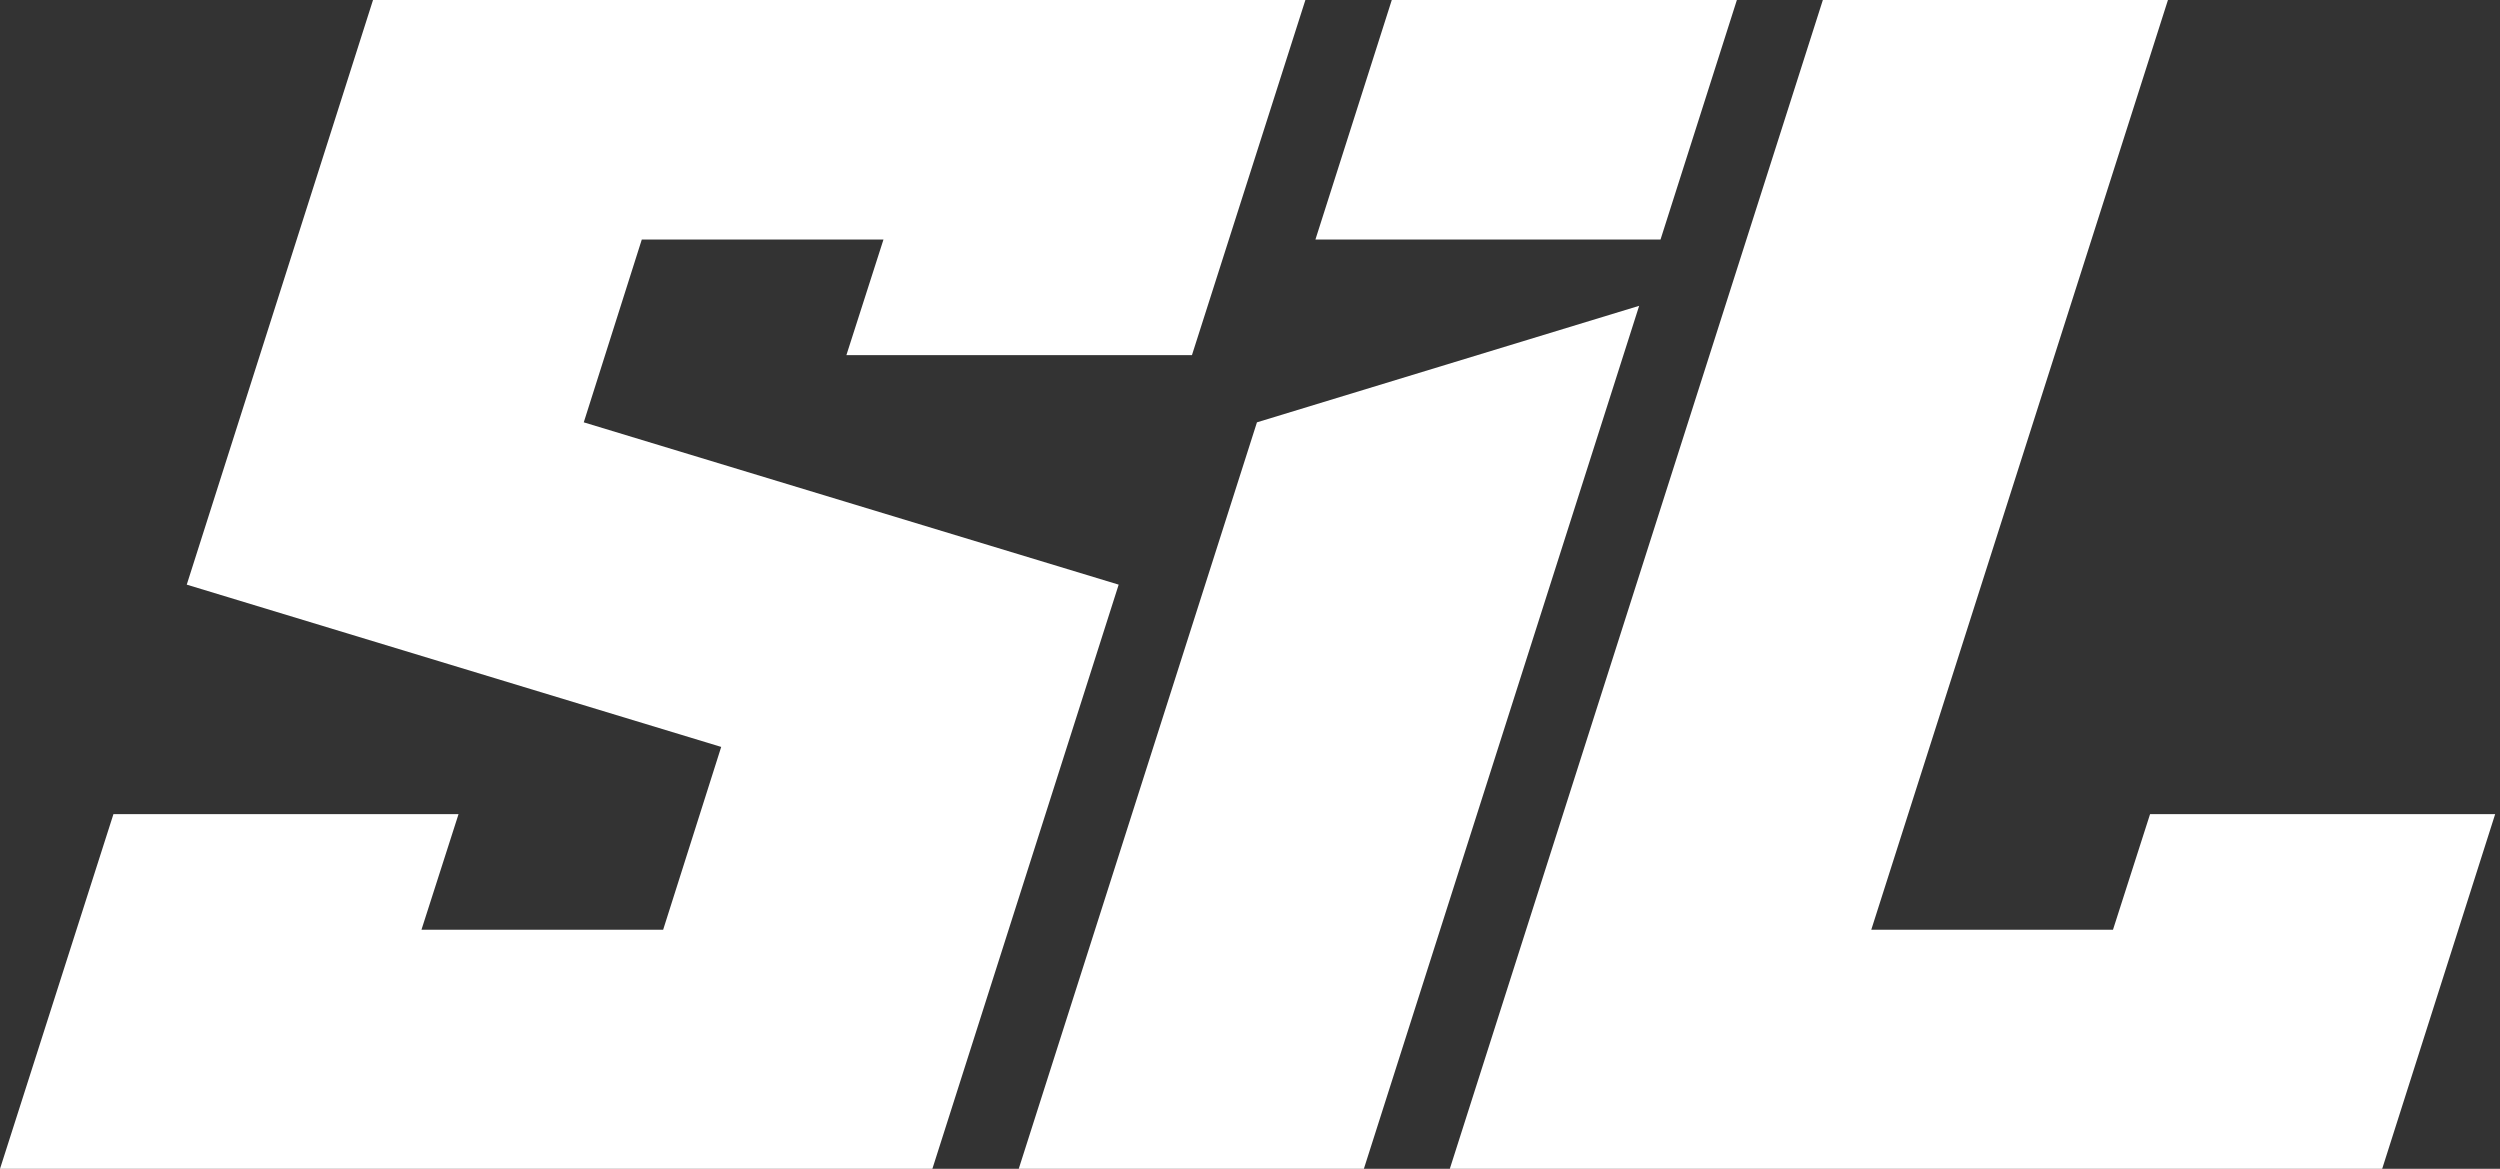 <svg width="77" height="36" viewBox="0 0 77 36" fill="none" xmlns="http://www.w3.org/2000/svg">
<rect x="0" y="0" width="77" height="36" fill="#333333" stroke="none"/>
<g clip-path="url(#clip0)">
<path d="M17.98 13.008L19.767 7.378H27.211L26.069 10.938H36.712L40.206 0H11.489L5.752 18.007L22.213 23.005L20.425 28.636H12.981L14.123 25.075H3.494L0 36H28.717L34.455 18.007L17.98 13.008Z" fill="white"/>
<path d="M38.714 13.008L31.377 36H42.007L50.486 9.419L38.714 13.008Z" fill="white"/>
<path d="M51.144 7.378L53.496 0H42.867L40.515 7.378H51.144Z" fill="white"/>
<path d="M66.222 25.075L65.08 28.636H57.635L66.773 0H56.144L44.654 36H73.371L76.851 25.075H66.222Z" fill="white"/>
</g>
<defs>
<clipPath id="clip0">
<rect width="76.851" height="36" fill="white"/>
</clipPath>
</defs>
</svg>